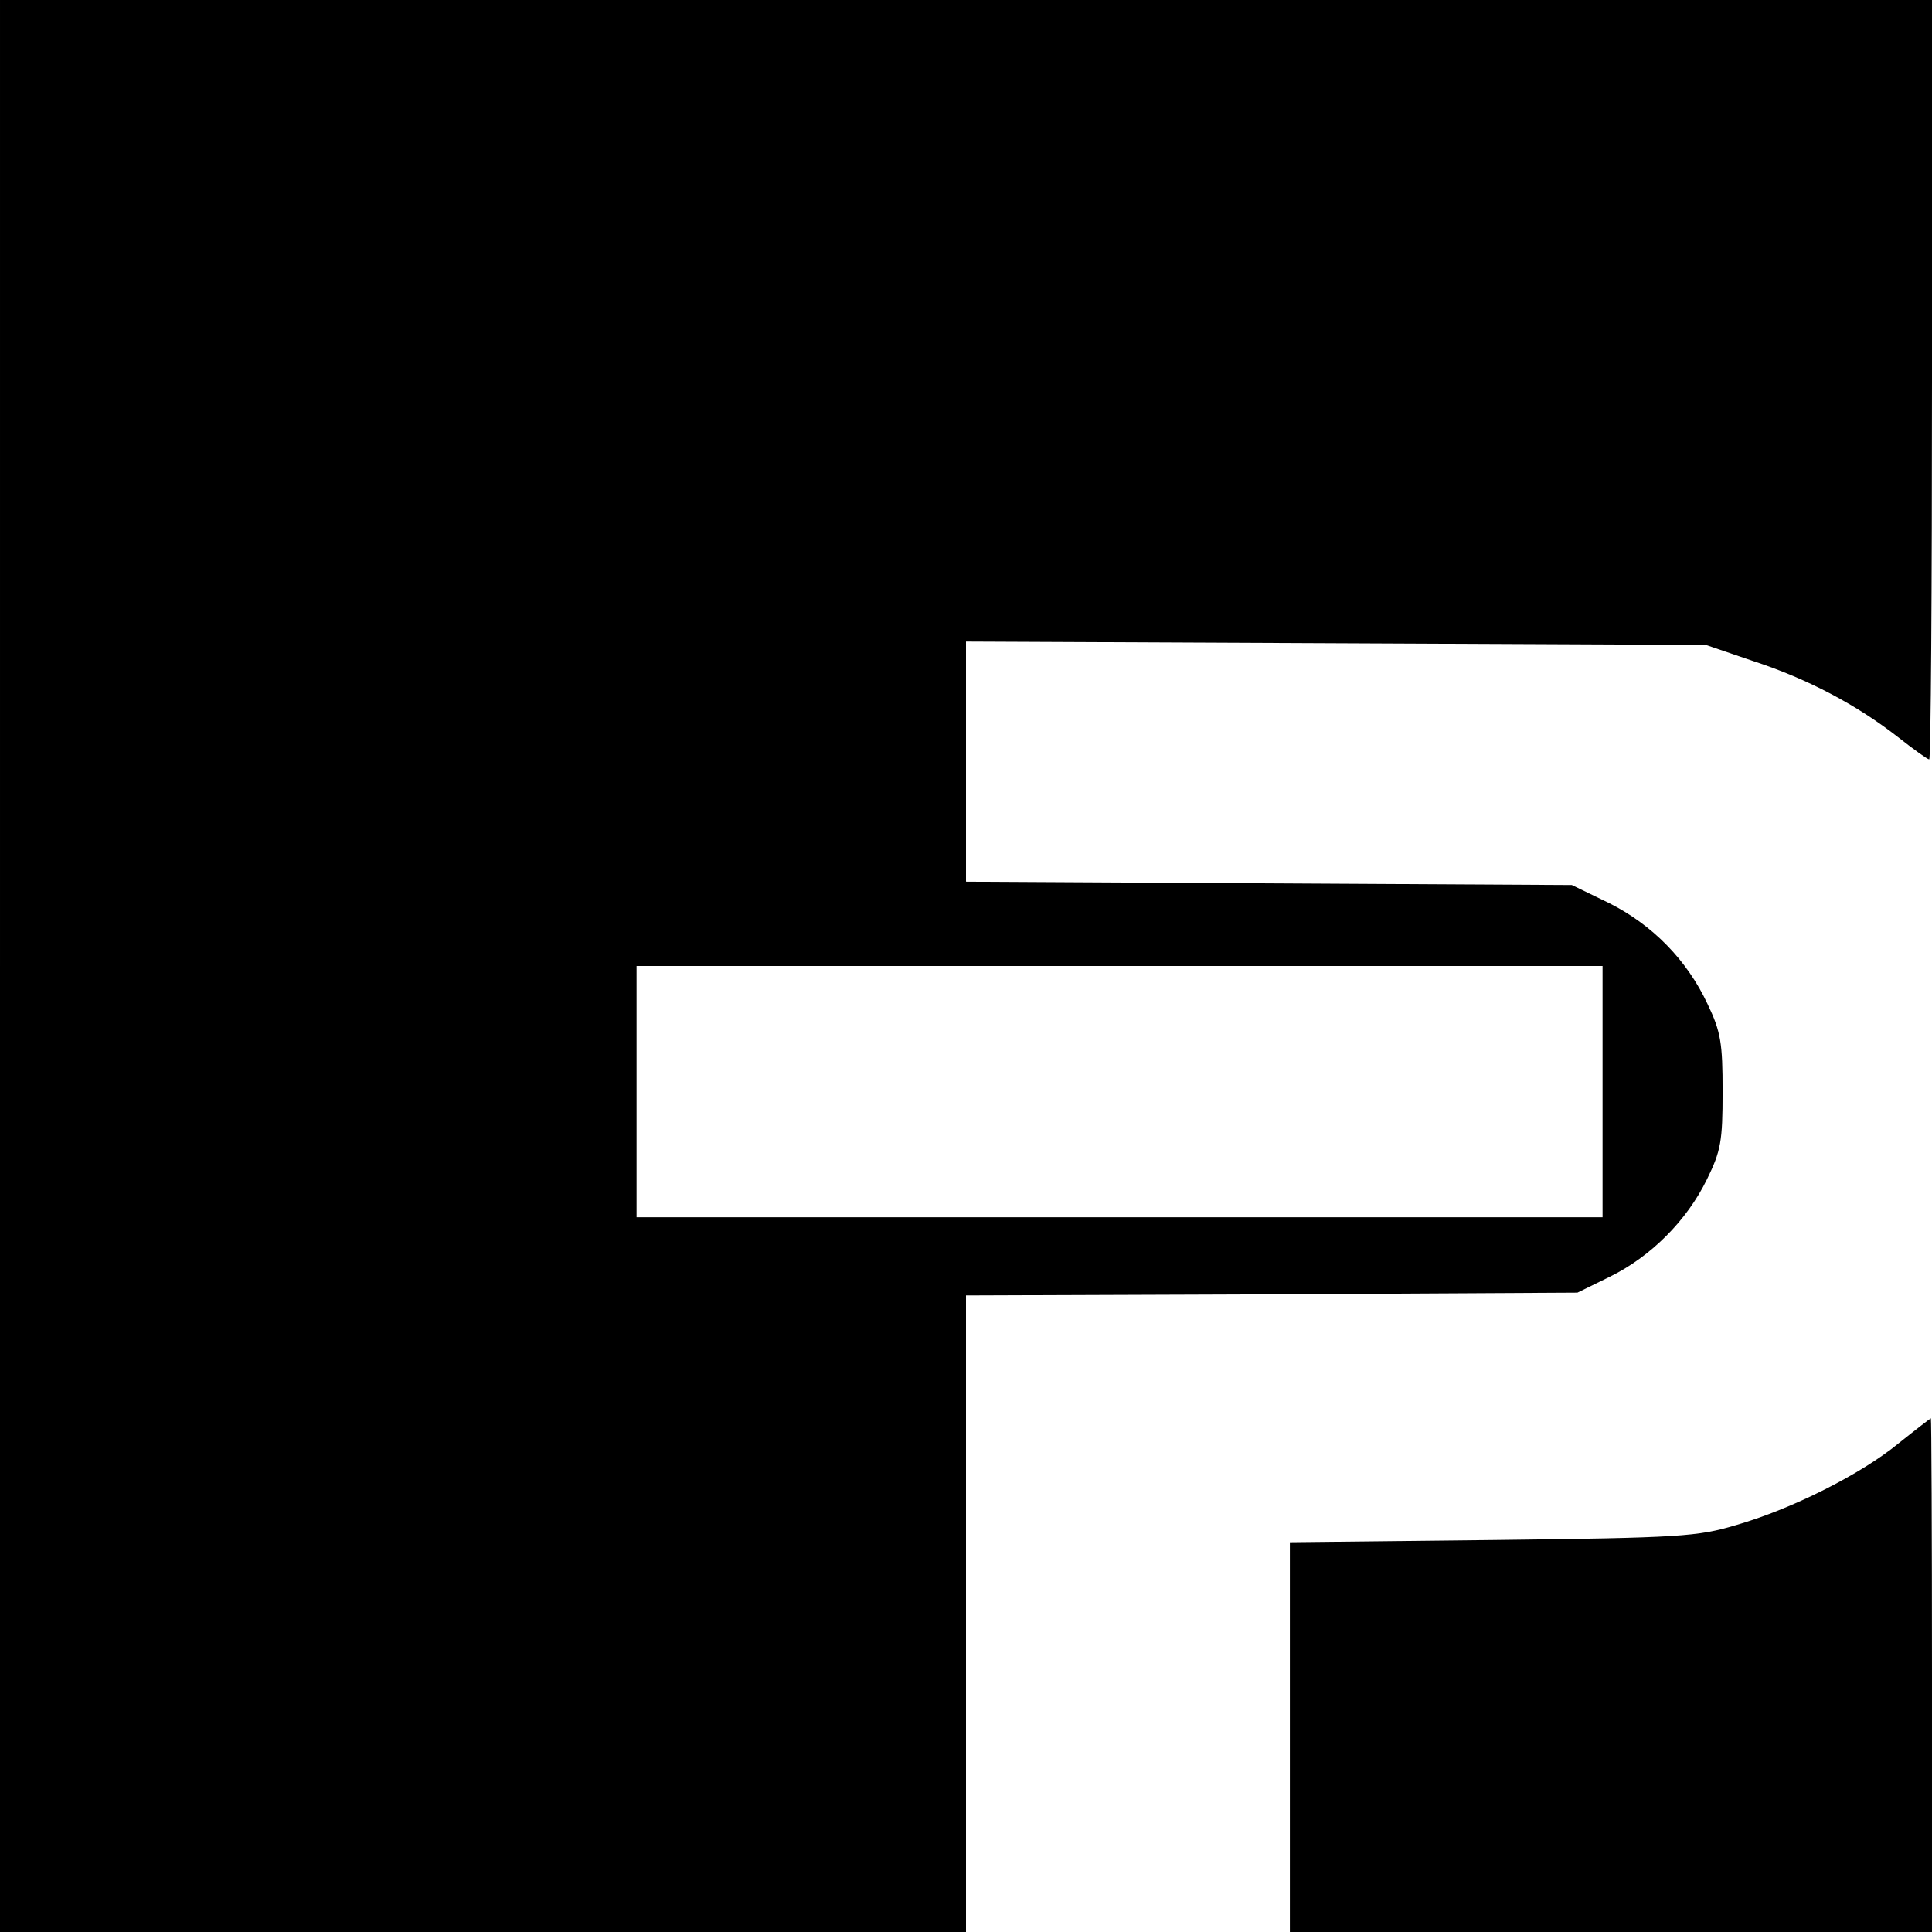<?xml version="1.0" standalone="no"?>
<!DOCTYPE svg PUBLIC "-//W3C//DTD SVG 20010904//EN"
 "http://www.w3.org/TR/2001/REC-SVG-20010904/DTD/svg10.dtd">
<svg version="1.0" xmlns="http://www.w3.org/2000/svg"
 width="346pt" height="346pt" viewBox="0 0 346 346"
 preserveAspectRatio="xMidYMid meet">
<g transform="translate(0,346) scale(0.1,-0.1)"
fill="#000000" stroke="none">
<path d="M0 1730 l0 -1730 865 0 865 0 0 570 0 570 548 2 547 3 57 28 c74 36
139 101 175 175 25 51 28 68 28 157 0 87 -3 107 -27 157 -37 79 -99 142 -177
181 l-66 32 -542 3 -543 3 0 215 0 215 663 -3 662 -3 85 -29 c98 -32 186 -79
259 -136 28 -22 53 -40 56 -40 3 0 5 306 5 680 l0 680 -1730 0 -1730 0 0
-1730z m2870 -225 l0 -225 -865 0 -865 0 0 225 0 225 865 0 865 0 0 -225z"/>
<path d="M3400 875 c-67 -55 -190 -117 -290 -146 -70 -21 -100 -23 -437 -27
l-363 -4 0 -349 0 -349 575 0 575 0 0 460 c0 253 -1 460 -2 460 -2 -1 -28 -21
-58 -45z"/>
</g>
</svg>
